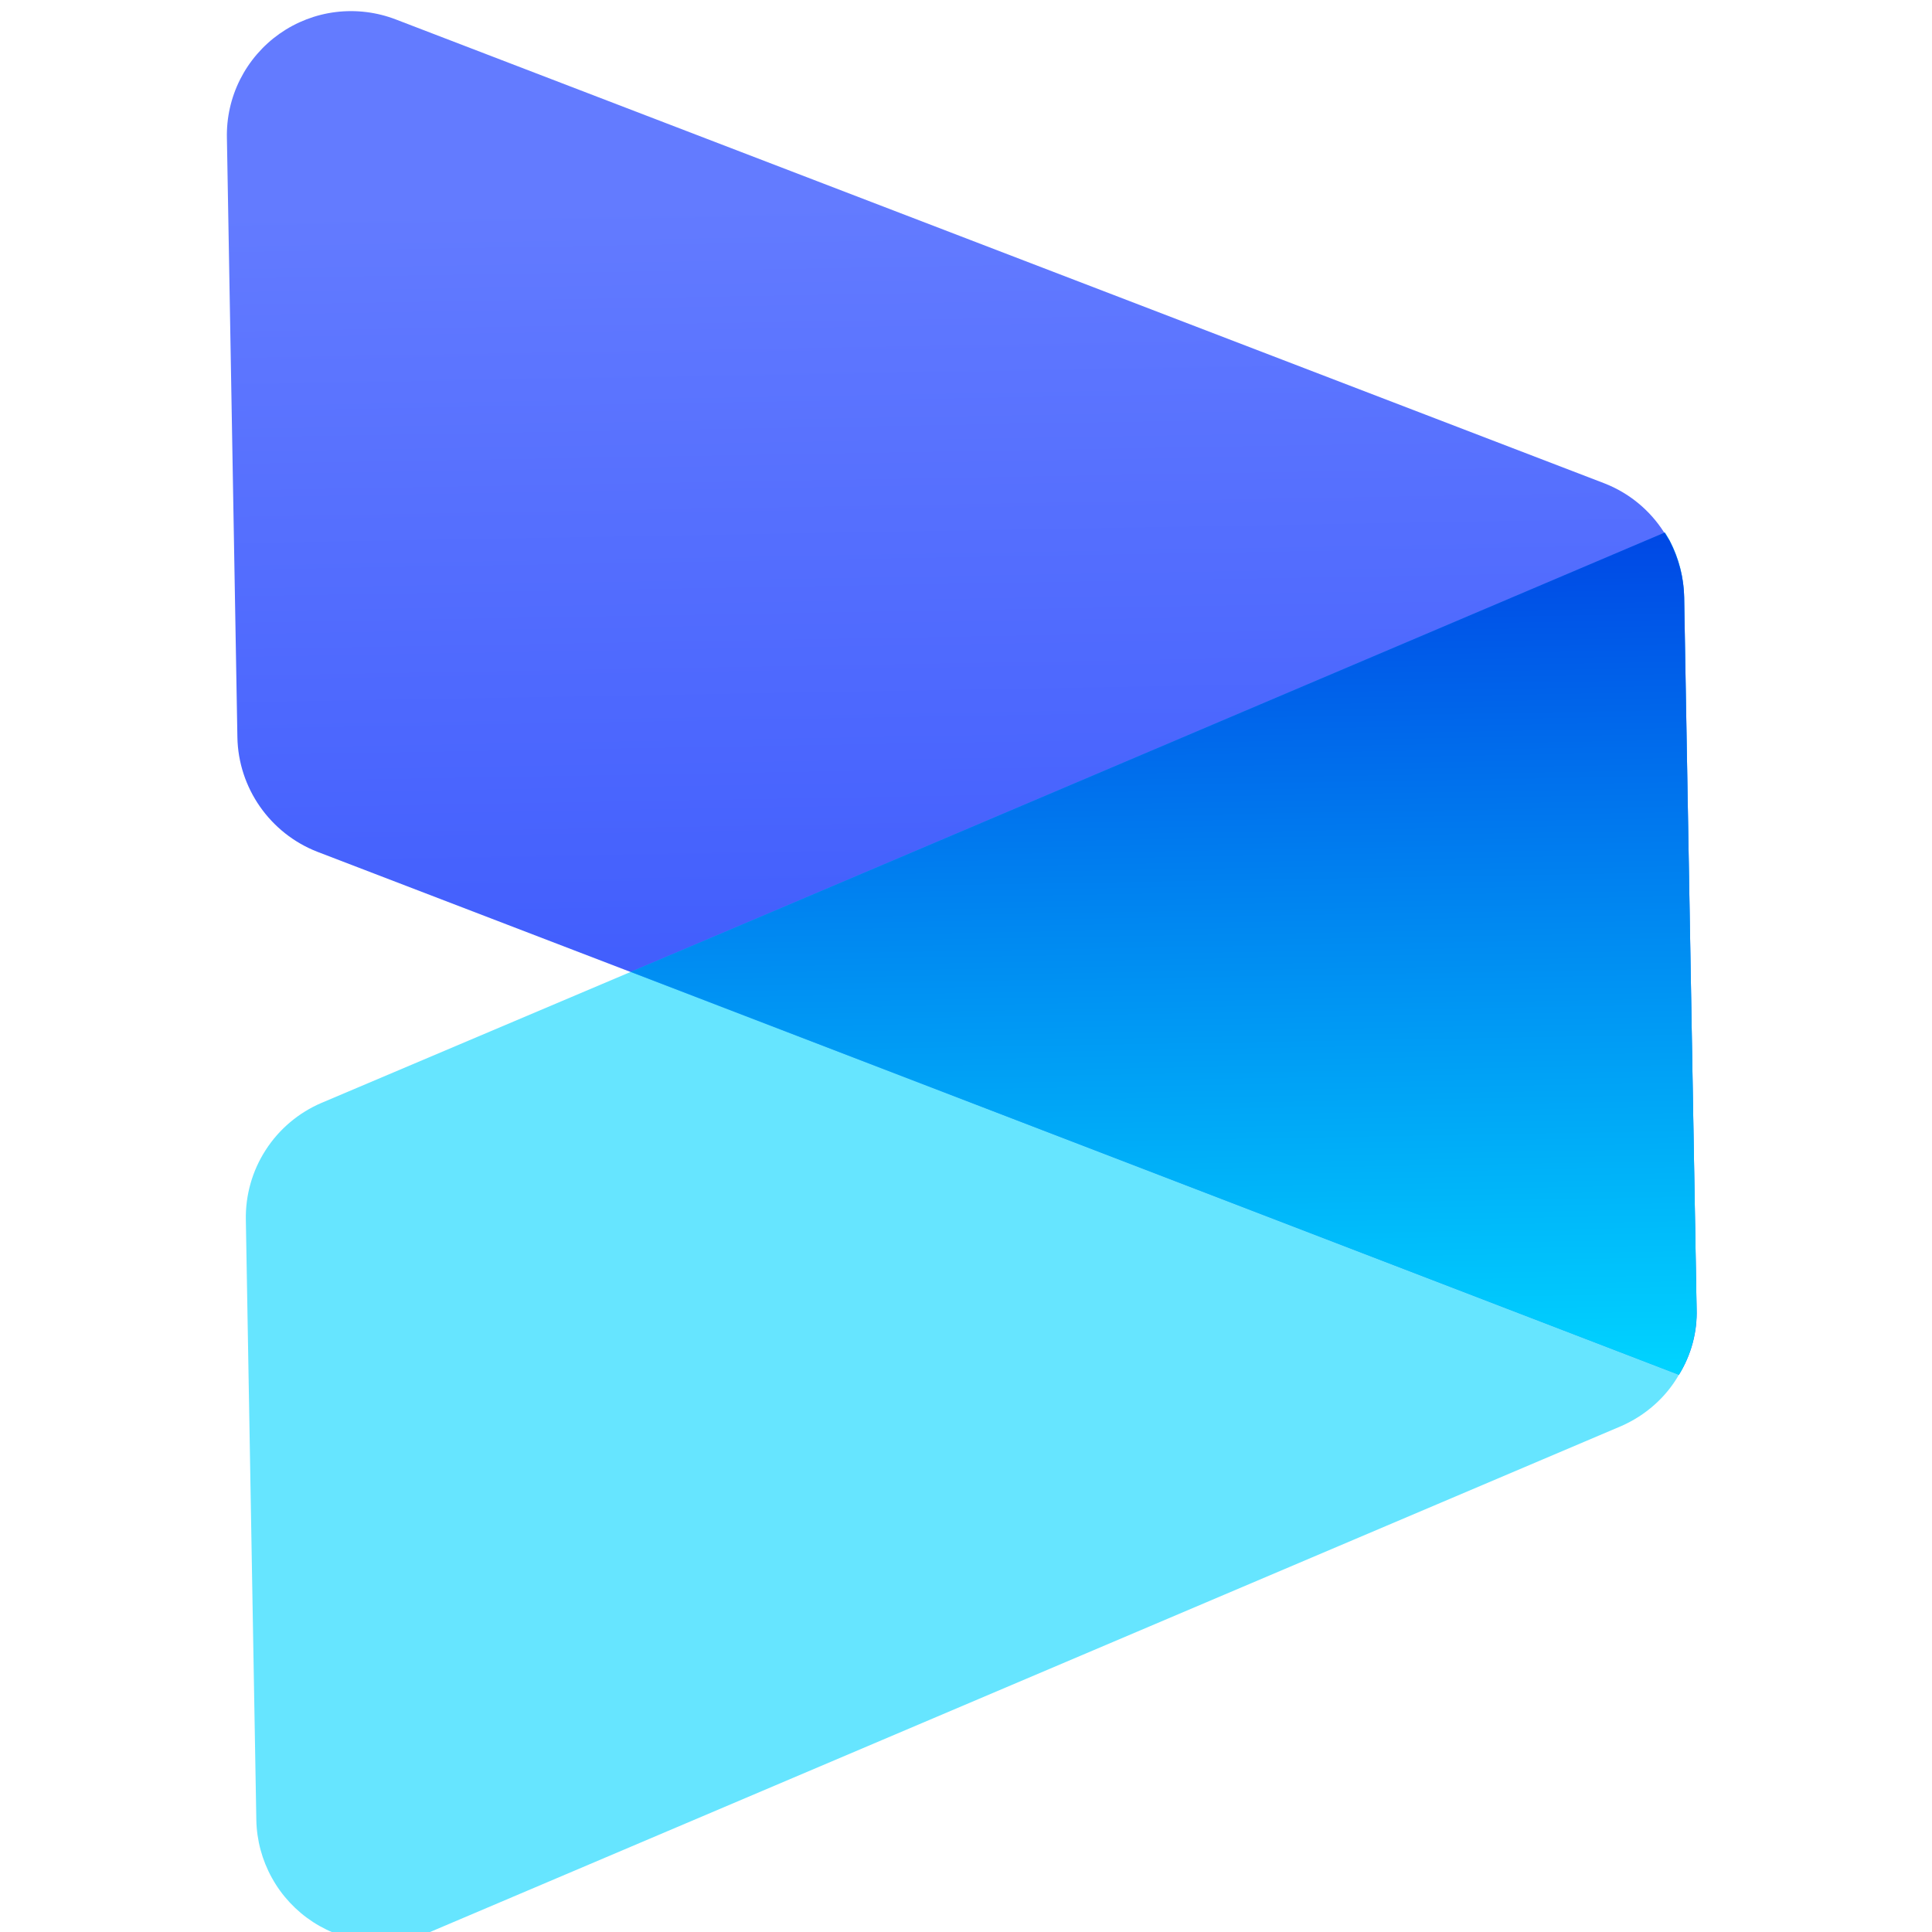 <svg width="40" height="40" viewBox="0 0 40 40" fill="none" xmlns="http://www.w3.org/2000/svg">
<g clip-path="url(#clip0_8_87)">
<path d="M34.455 11.026C34.162 10.563 33.728 10.206 33.217 10.007L8.196 0.403C7.801 0.251 7.375 0.198 6.955 0.249C6.535 0.3 6.134 0.455 5.788 0.698C5.442 0.942 5.162 1.267 4.971 1.645C4.781 2.023 4.687 2.442 4.698 2.865L4.915 15.263C4.933 16.313 5.59 17.252 6.567 17.634L13.051 20.122L34.76 28.463C35.013 28.059 35.145 27.576 35.126 27.097L34.869 12.379C34.861 11.899 34.722 11.421 34.455 11.016L34.455 11.026Z" fill="url(#paint0_linear_8_87)"/>
<path d="M34.475 11.026L13.061 20.121L6.657 22.834C6.184 23.036 5.781 23.375 5.502 23.808C5.222 24.24 5.079 24.747 5.09 25.262L5.307 37.68C5.315 38.101 5.426 38.514 5.631 38.882C5.835 39.251 6.127 39.563 6.48 39.793C6.834 40.023 7.238 40.162 7.657 40.2C8.077 40.237 8.5 40.171 8.888 40.007L33.569 29.524C34.065 29.305 34.488 28.938 34.76 28.463C35.013 28.049 35.145 27.576 35.126 27.097L34.869 12.379C34.861 11.899 34.732 11.431 34.475 11.026Z" fill="#00D4FF" fill-opacity="0.6"/>
<path d="M34.465 11.026L34.568 11.194C34.755 11.561 34.862 11.959 34.869 12.379L34.868 12.349L35.126 27.097C35.135 27.577 35.013 28.049 34.76 28.463L13.061 20.121L34.465 11.026Z" fill="url(#paint1_linear_8_87)"/>
</g>
<defs>
<linearGradient id="paint0_linear_8_87" x1="19.723" y1="4.132" x2="20.02" y2="21.13" gradientUnits="userSpaceOnUse">
<stop stop-color="#637BFF"/>
<stop offset="1" stop-color="#3F5CFD"/>
</linearGradient>
<linearGradient id="paint1_linear_8_87" x1="34.845" y1="11.019" x2="35.15" y2="28.456" gradientUnits="userSpaceOnUse">
<stop stop-color="#0048E5"/>
<stop offset="1" stop-color="#00D4FF"/>
</linearGradient>
<clipPath id="clip0_8_87">
<rect width="40" height="40" fill="white"/>
</clipPath>
</defs>
</svg>

